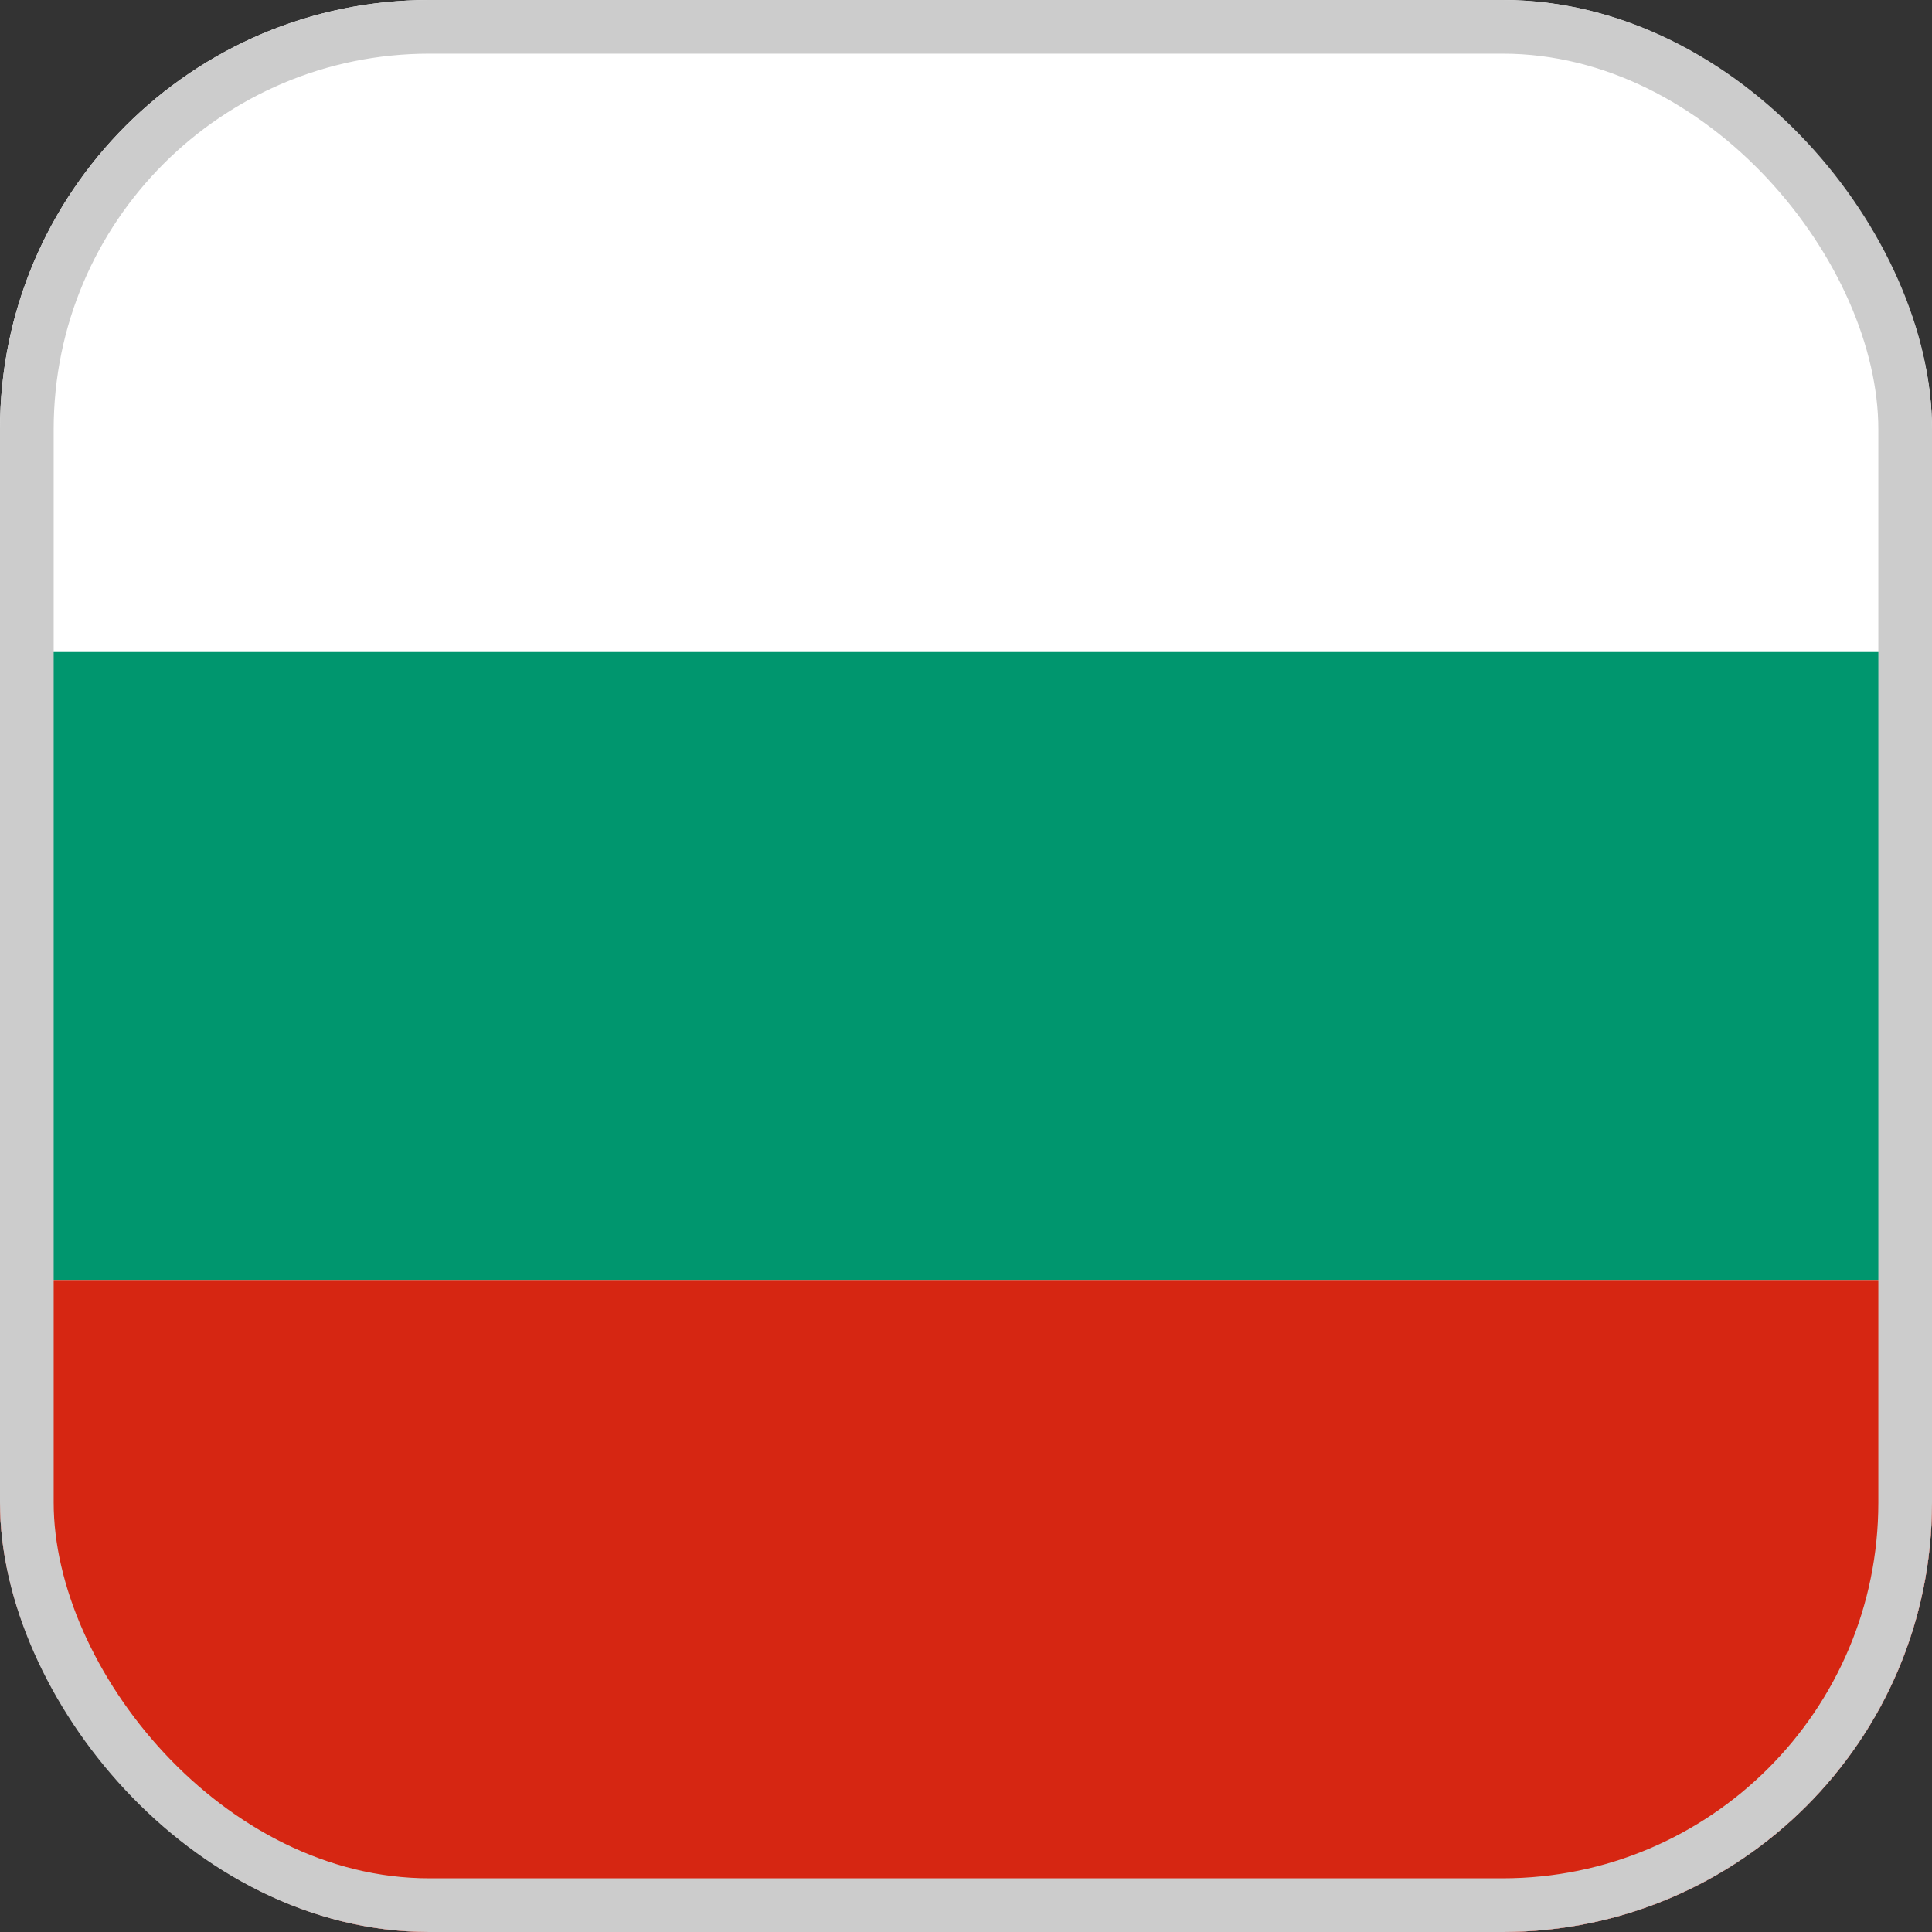 <svg fill="none" height="36" viewBox="0 0 36 36" width="36" xmlns="http://www.w3.org/2000/svg" xmlns:xlink="http://www.w3.org/1999/xlink"><rect x="0" y="0" width="36" height="36" fill="#333333" stroke="none"/><clipPath id="a"><rect height="36" rx="8" width="36"/></clipPath><g clip-path="url(#a)"><path d="m36 0h-36v36h36z" fill="#fff"/><path d="m36 12.15h-36v11.7h36z" fill="#00966e"/><path d="m36 23.85h-36v12.15h36z" fill="#d62612"/></g><rect height="35" rx="7.5" stroke="#ccc" width="35" x=".5" y=".5"/></svg>
